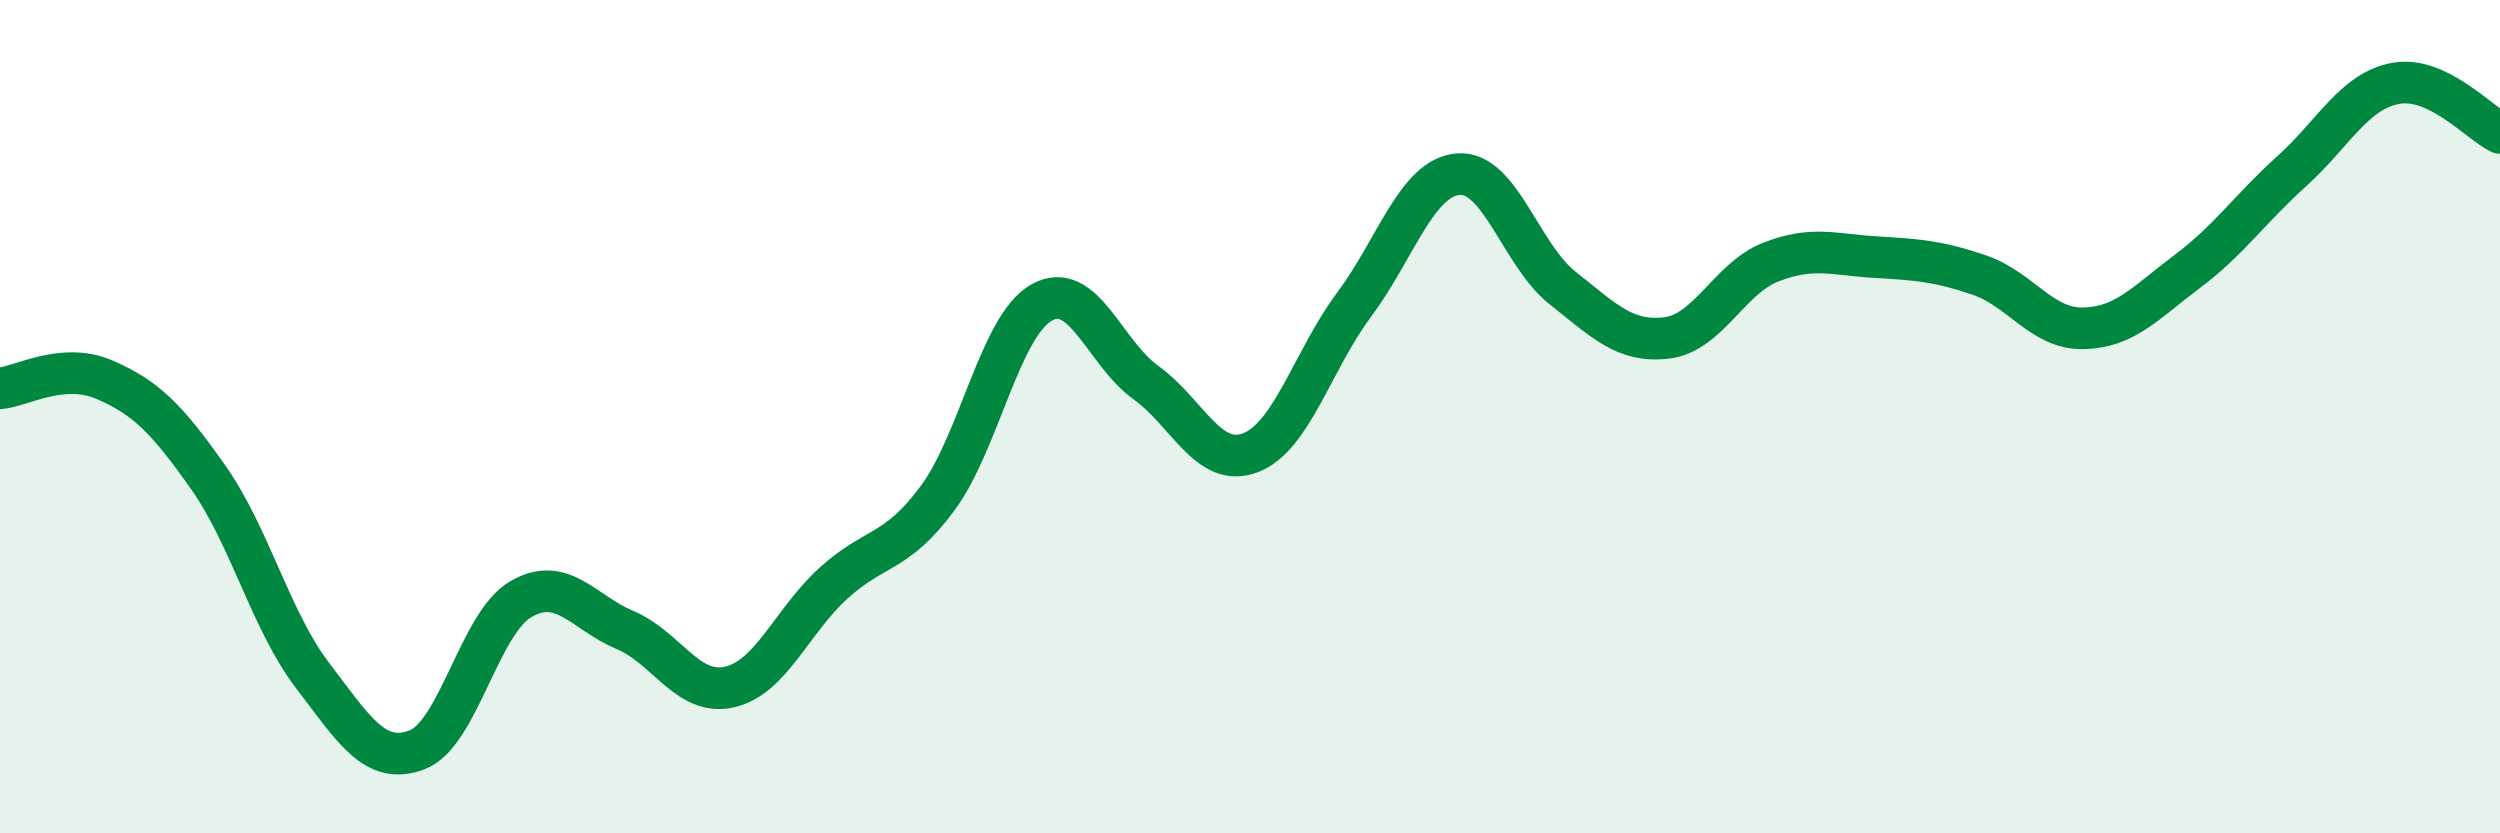 
    <svg width="60" height="20" viewBox="0 0 60 20" xmlns="http://www.w3.org/2000/svg">
      <path
        d="M 0,9.32 C 0.5,9.28 1.5,8.68 2.5,9.11 C 3.5,9.54 4,10.04 5,11.46 C 6,12.88 6.5,14.9 7.5,16.21 C 8.5,17.52 9,18.37 10,18 C 11,17.63 11.5,14.96 12.5,14.38 C 13.5,13.8 14,14.7 15,15.12 C 16,15.54 16.5,16.71 17.5,16.49 C 18.5,16.27 19,14.91 20,14 C 21,13.09 21.5,13.31 22.5,11.96 C 23.5,10.61 24,7.82 25,7.26 C 26,6.7 26.5,8.46 27.5,9.18 C 28.5,9.9 29,11.24 30,10.87 C 31,10.5 31.5,8.65 32.5,7.31 C 33.5,5.97 34,4.26 35,4.18 C 36,4.1 36.5,6.12 37.5,6.91 C 38.5,7.7 39,8.23 40,8.11 C 41,7.99 41.5,6.68 42.5,6.29 C 43.5,5.9 44,6.11 45,6.17 C 46,6.23 46.5,6.26 47.5,6.6 C 48.5,6.94 49,7.9 50,7.88 C 51,7.86 51.5,7.26 52.5,6.51 C 53.5,5.76 54,5.01 55,4.11 C 56,3.21 56.5,2.18 57.5,2 C 58.5,1.82 59.5,2.95 60,3.19L60 20L0 20Z"
        fill="#008740"
        opacity="0.1"
        stroke-linecap="round"
        stroke-linejoin="round"
      />
      <path
        d="M 0,9.32 C 0.5,9.28 1.5,8.68 2.5,9.11 C 3.5,9.54 4,10.04 5,11.46 C 6,12.88 6.5,14.9 7.5,16.21 C 8.5,17.52 9,18.37 10,18 C 11,17.63 11.5,14.96 12.5,14.38 C 13.5,13.8 14,14.7 15,15.12 C 16,15.54 16.5,16.71 17.5,16.49 C 18.5,16.27 19,14.91 20,14 C 21,13.09 21.5,13.31 22.5,11.96 C 23.5,10.61 24,7.82 25,7.26 C 26,6.7 26.5,8.46 27.5,9.18 C 28.5,9.9 29,11.24 30,10.87 C 31,10.5 31.5,8.65 32.5,7.31 C 33.5,5.97 34,4.26 35,4.18 C 36,4.1 36.5,6.12 37.5,6.91 C 38.5,7.7 39,8.23 40,8.11 C 41,7.99 41.5,6.68 42.5,6.29 C 43.5,5.9 44,6.11 45,6.17 C 46,6.23 46.5,6.26 47.5,6.6 C 48.5,6.94 49,7.9 50,7.88 C 51,7.86 51.5,7.26 52.5,6.51 C 53.5,5.76 54,5.01 55,4.11 C 56,3.21 56.5,2.18 57.5,2 C 58.5,1.82 59.5,2.95 60,3.19"
        stroke="#008740"
        stroke-width="1"
        fill="none"
        stroke-linecap="round"
        stroke-linejoin="round"
      />
    </svg>
  
